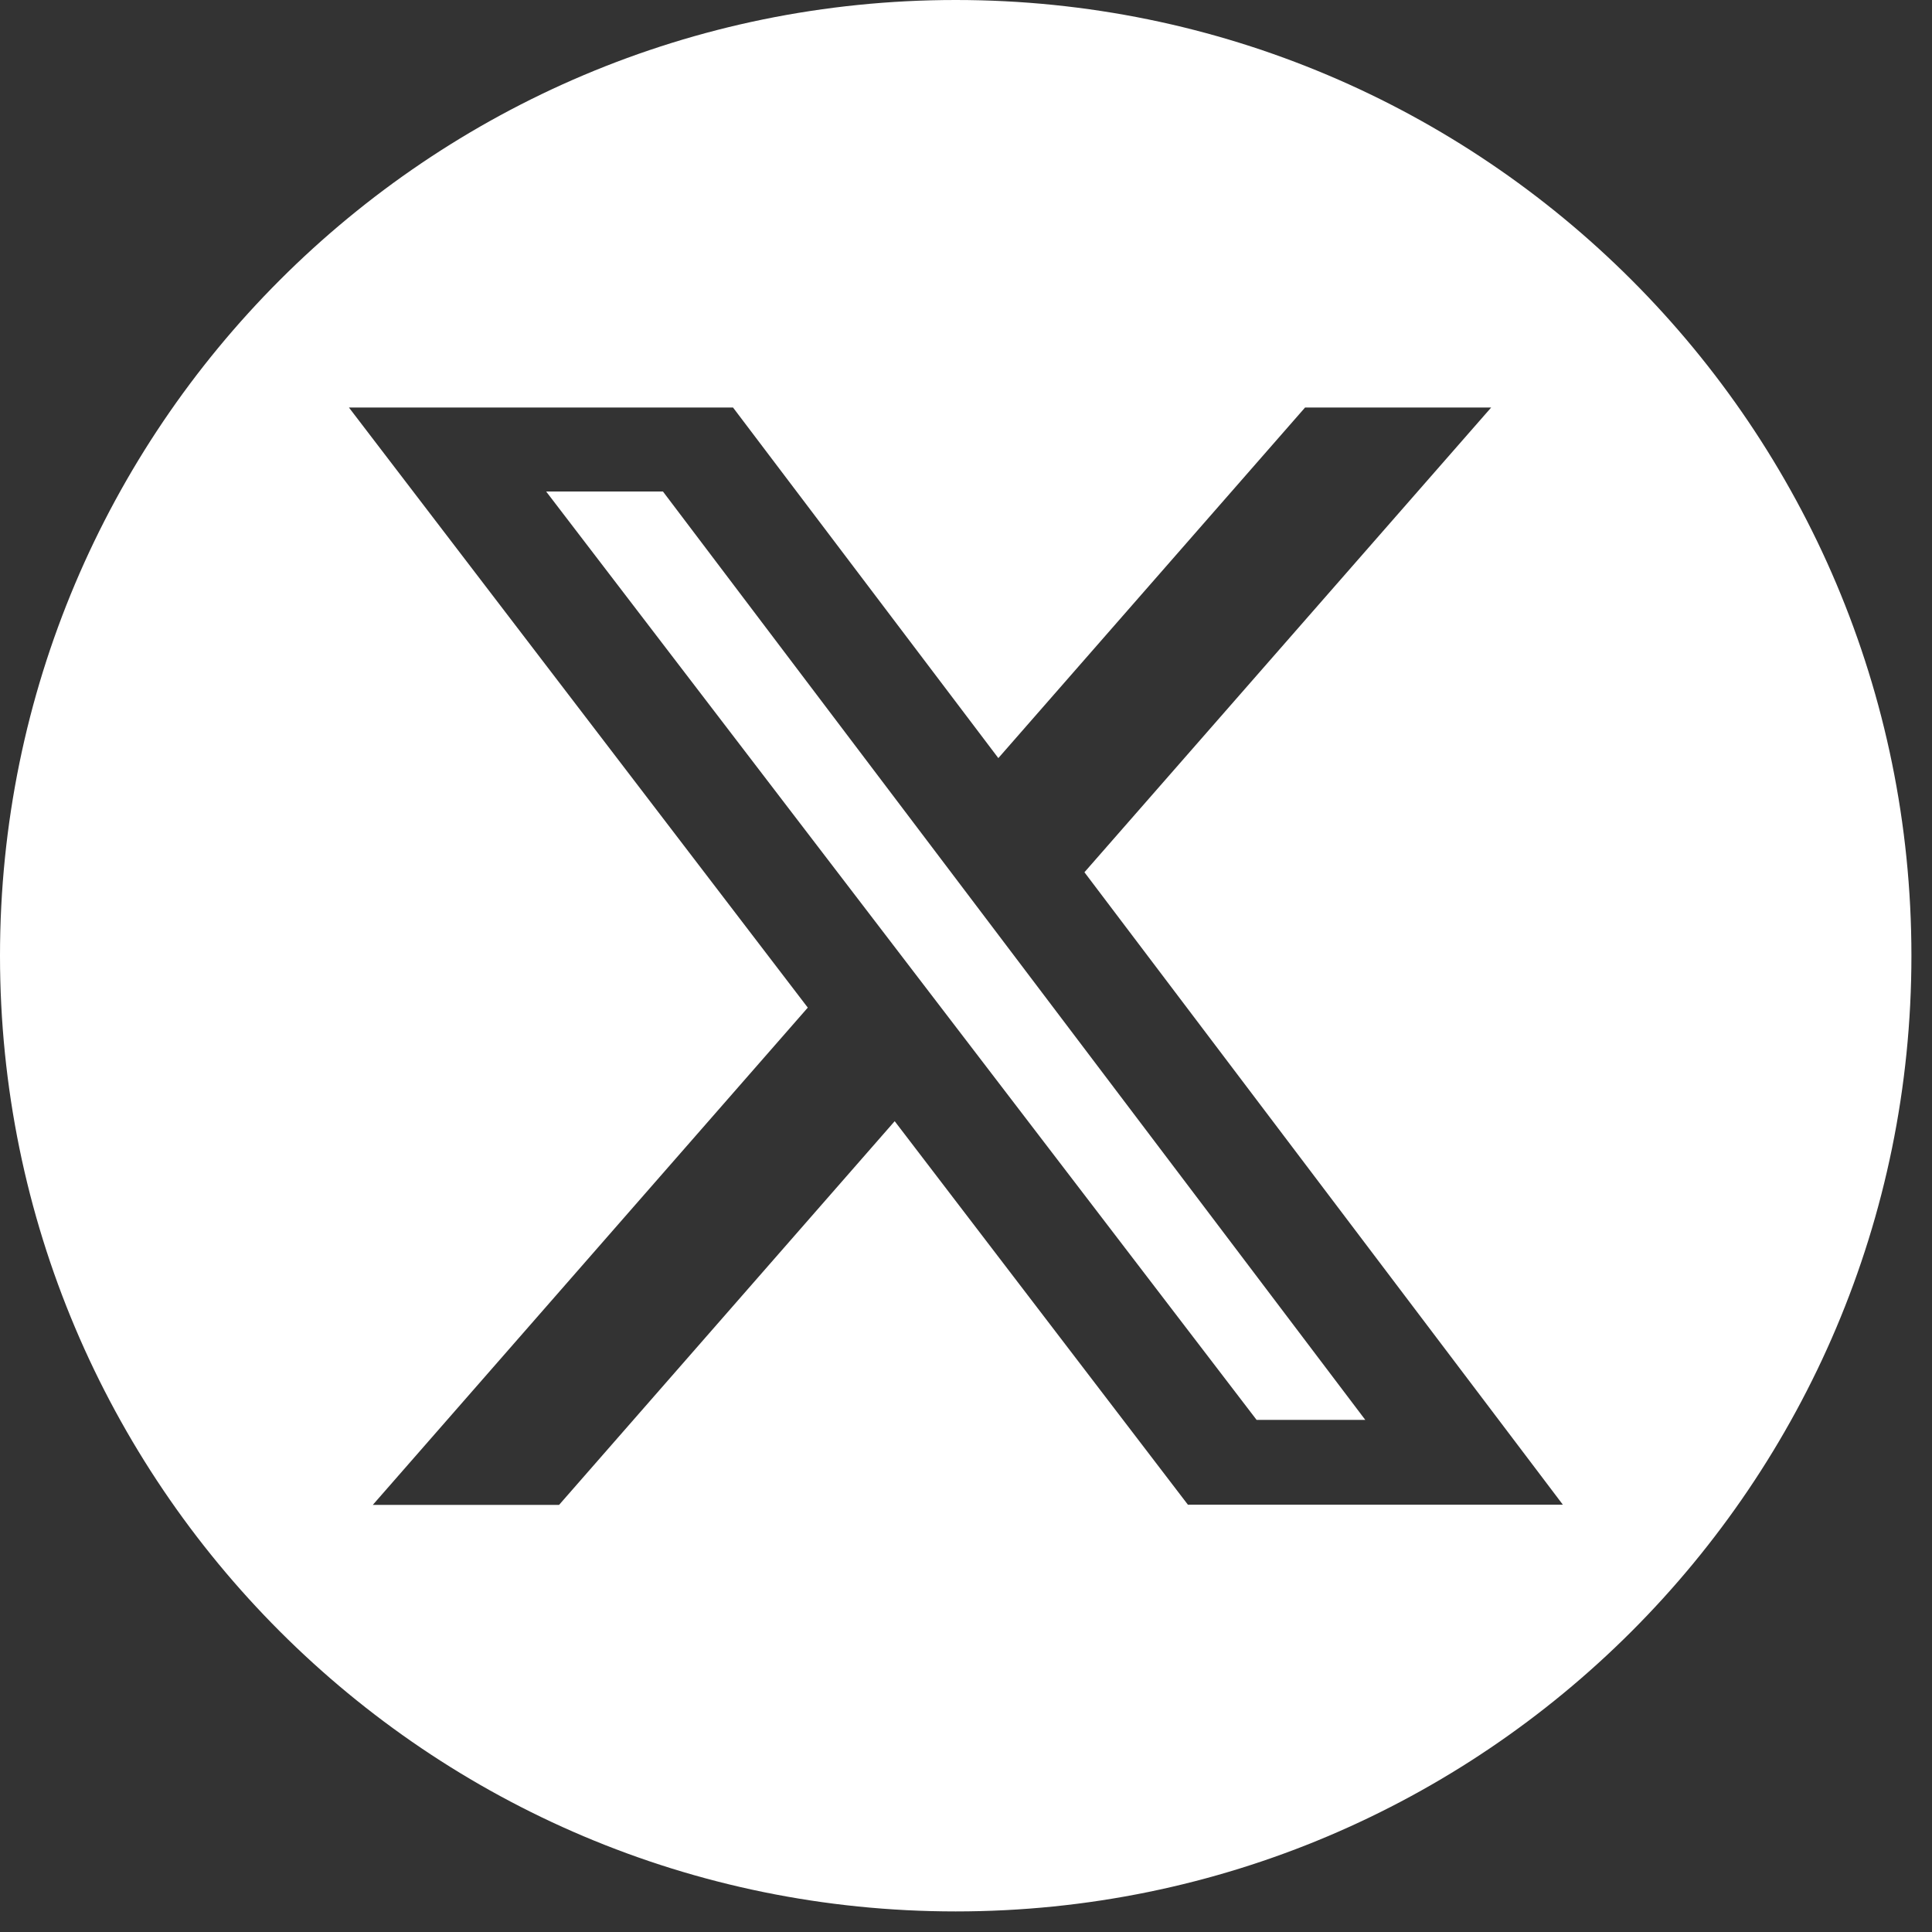 <svg width="46" height="46" viewBox="0 0 46 46" fill="none" xmlns="http://www.w3.org/2000/svg">
<rect x="0" y="0" width="46" height="46" fill="#333333" stroke="none"/>
<path d="M13.003 11.702L29.919 33.807H32.507L15.784 11.702H13.003Z" fill="white"/>
<path d="M22.755 0C10.189 0 0 10.189 0 22.755C0 35.321 10.189 45.51 22.755 45.51C35.321 45.51 45.51 35.321 45.51 22.755C45.51 10.189 35.326 0 22.755 0ZM28.287 35.831L21.302 26.695L13.311 35.831H8.876L19.233 23.991L8.308 9.703H17.453L23.77 18.05L31.073 9.703H35.504L25.82 20.768L37.211 35.826H28.292L28.287 35.831Z" fill="white"/>
</svg>
